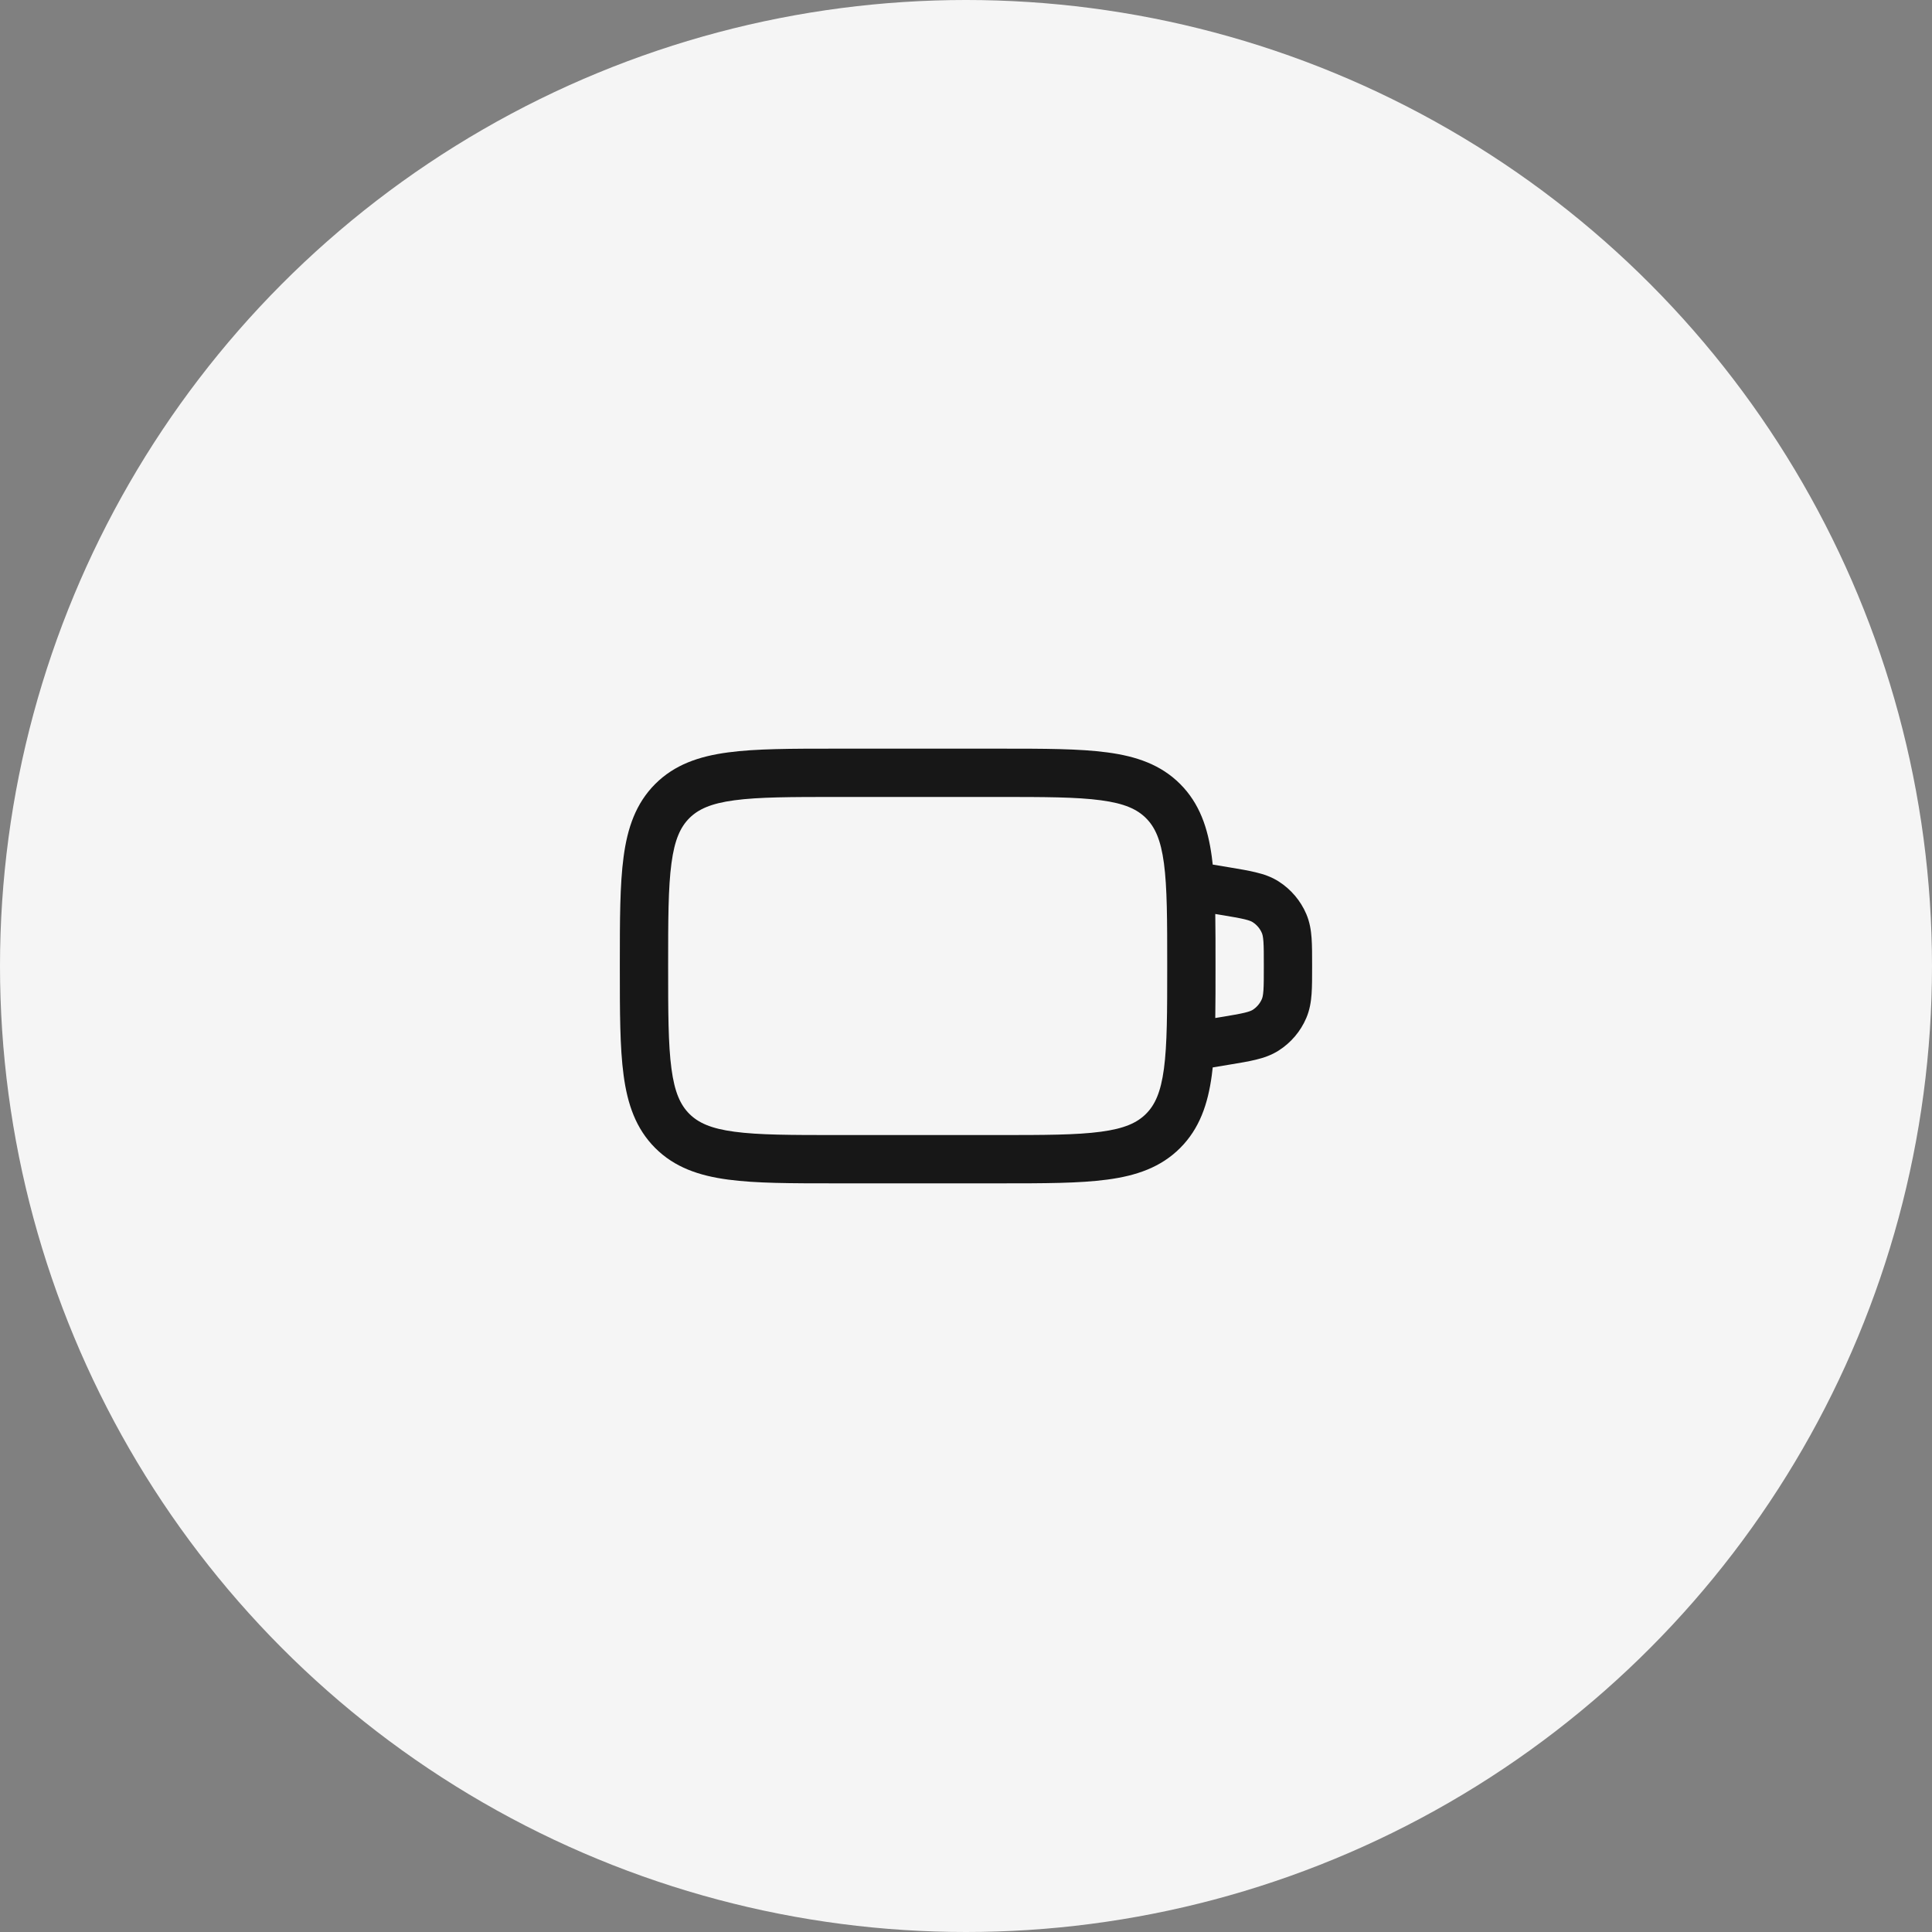 <svg width="40" height="40" viewBox="0 0 40 40" fill="none" xmlns="http://www.w3.org/2000/svg">
<rect x="0" y="0" width="40" height="40" fill="#808080" stroke="none"/>
<circle cx="20" cy="20" r="20" fill="#F5F5F5"/>
<rect width="16" height="16" transform="translate(12 12)" fill="#F5F5F5"/>
<path fill-rule="evenodd" clip-rule="evenodd" d="M20.703 15.5H17.296C16.385 15.5 15.65 15.5 15.072 15.578C14.472 15.658 13.966 15.831 13.565 16.232C13.164 16.634 12.991 17.139 12.911 17.739C12.833 18.317 12.833 19.052 12.833 19.963V20.037C12.833 20.948 12.833 21.683 12.911 22.261C12.991 22.861 13.164 23.366 13.565 23.768C13.966 24.169 14.472 24.342 15.072 24.422C15.65 24.5 16.385 24.5 17.296 24.5H20.703C21.615 24.5 22.349 24.5 22.927 24.422C23.528 24.342 24.033 24.169 24.434 23.768C24.835 23.366 25.008 22.861 25.089 22.261C25.096 22.209 25.102 22.155 25.108 22.1L25.45 22.043C25.663 22.008 25.849 21.977 26.001 21.94C26.164 21.9 26.323 21.847 26.474 21.75C26.728 21.588 26.928 21.353 27.046 21.075C27.116 20.91 27.143 20.744 27.155 20.578C27.166 20.421 27.166 20.233 27.166 20.017V19.983C27.166 19.767 27.166 19.579 27.155 19.422C27.143 19.256 27.116 19.09 27.046 18.925C26.928 18.648 26.728 18.412 26.474 18.25C26.323 18.153 26.164 18.1 26.001 18.061C25.849 18.023 25.663 17.993 25.45 17.957L25.108 17.9C25.102 17.845 25.096 17.791 25.089 17.739C25.008 17.139 24.835 16.634 24.434 16.232C24.033 15.831 23.528 15.658 22.927 15.578C22.349 15.5 21.615 15.5 20.703 15.5ZM25.161 18.923C25.166 19.24 25.166 19.587 25.166 19.963V20.037C25.166 20.413 25.166 20.76 25.161 21.077L25.269 21.059C25.503 21.02 25.653 20.995 25.766 20.968C25.874 20.942 25.915 20.921 25.936 20.908C26.02 20.854 26.087 20.775 26.126 20.683C26.136 20.66 26.15 20.616 26.158 20.506C26.166 20.389 26.166 20.238 26.166 20C26.166 19.763 26.166 19.611 26.158 19.495C26.15 19.384 26.136 19.341 26.126 19.318C26.087 19.225 26.02 19.147 25.936 19.093C25.915 19.079 25.874 19.058 25.766 19.032C25.653 19.005 25.503 18.98 25.269 18.941L25.161 18.923ZM14.272 16.939C14.457 16.755 14.716 16.634 15.205 16.569C15.709 16.501 16.376 16.5 17.333 16.5H20.666C21.623 16.5 22.291 16.501 22.794 16.569C23.283 16.634 23.543 16.755 23.727 16.939C23.912 17.124 24.032 17.383 24.098 17.872C24.165 18.376 24.166 19.043 24.166 20C24.166 20.957 24.165 21.624 24.098 22.128C24.032 22.617 23.912 22.876 23.727 23.061C23.543 23.245 23.283 23.366 22.794 23.431C22.291 23.499 21.623 23.5 20.666 23.5H17.333C16.376 23.5 15.709 23.499 15.205 23.431C14.716 23.366 14.457 23.245 14.272 23.061C14.088 22.876 13.967 22.617 13.902 22.128C13.834 21.624 13.833 20.957 13.833 20C13.833 19.043 13.834 18.376 13.902 17.872C13.967 17.383 14.088 17.124 14.272 16.939Z" fill="#171717"/>
</svg>
